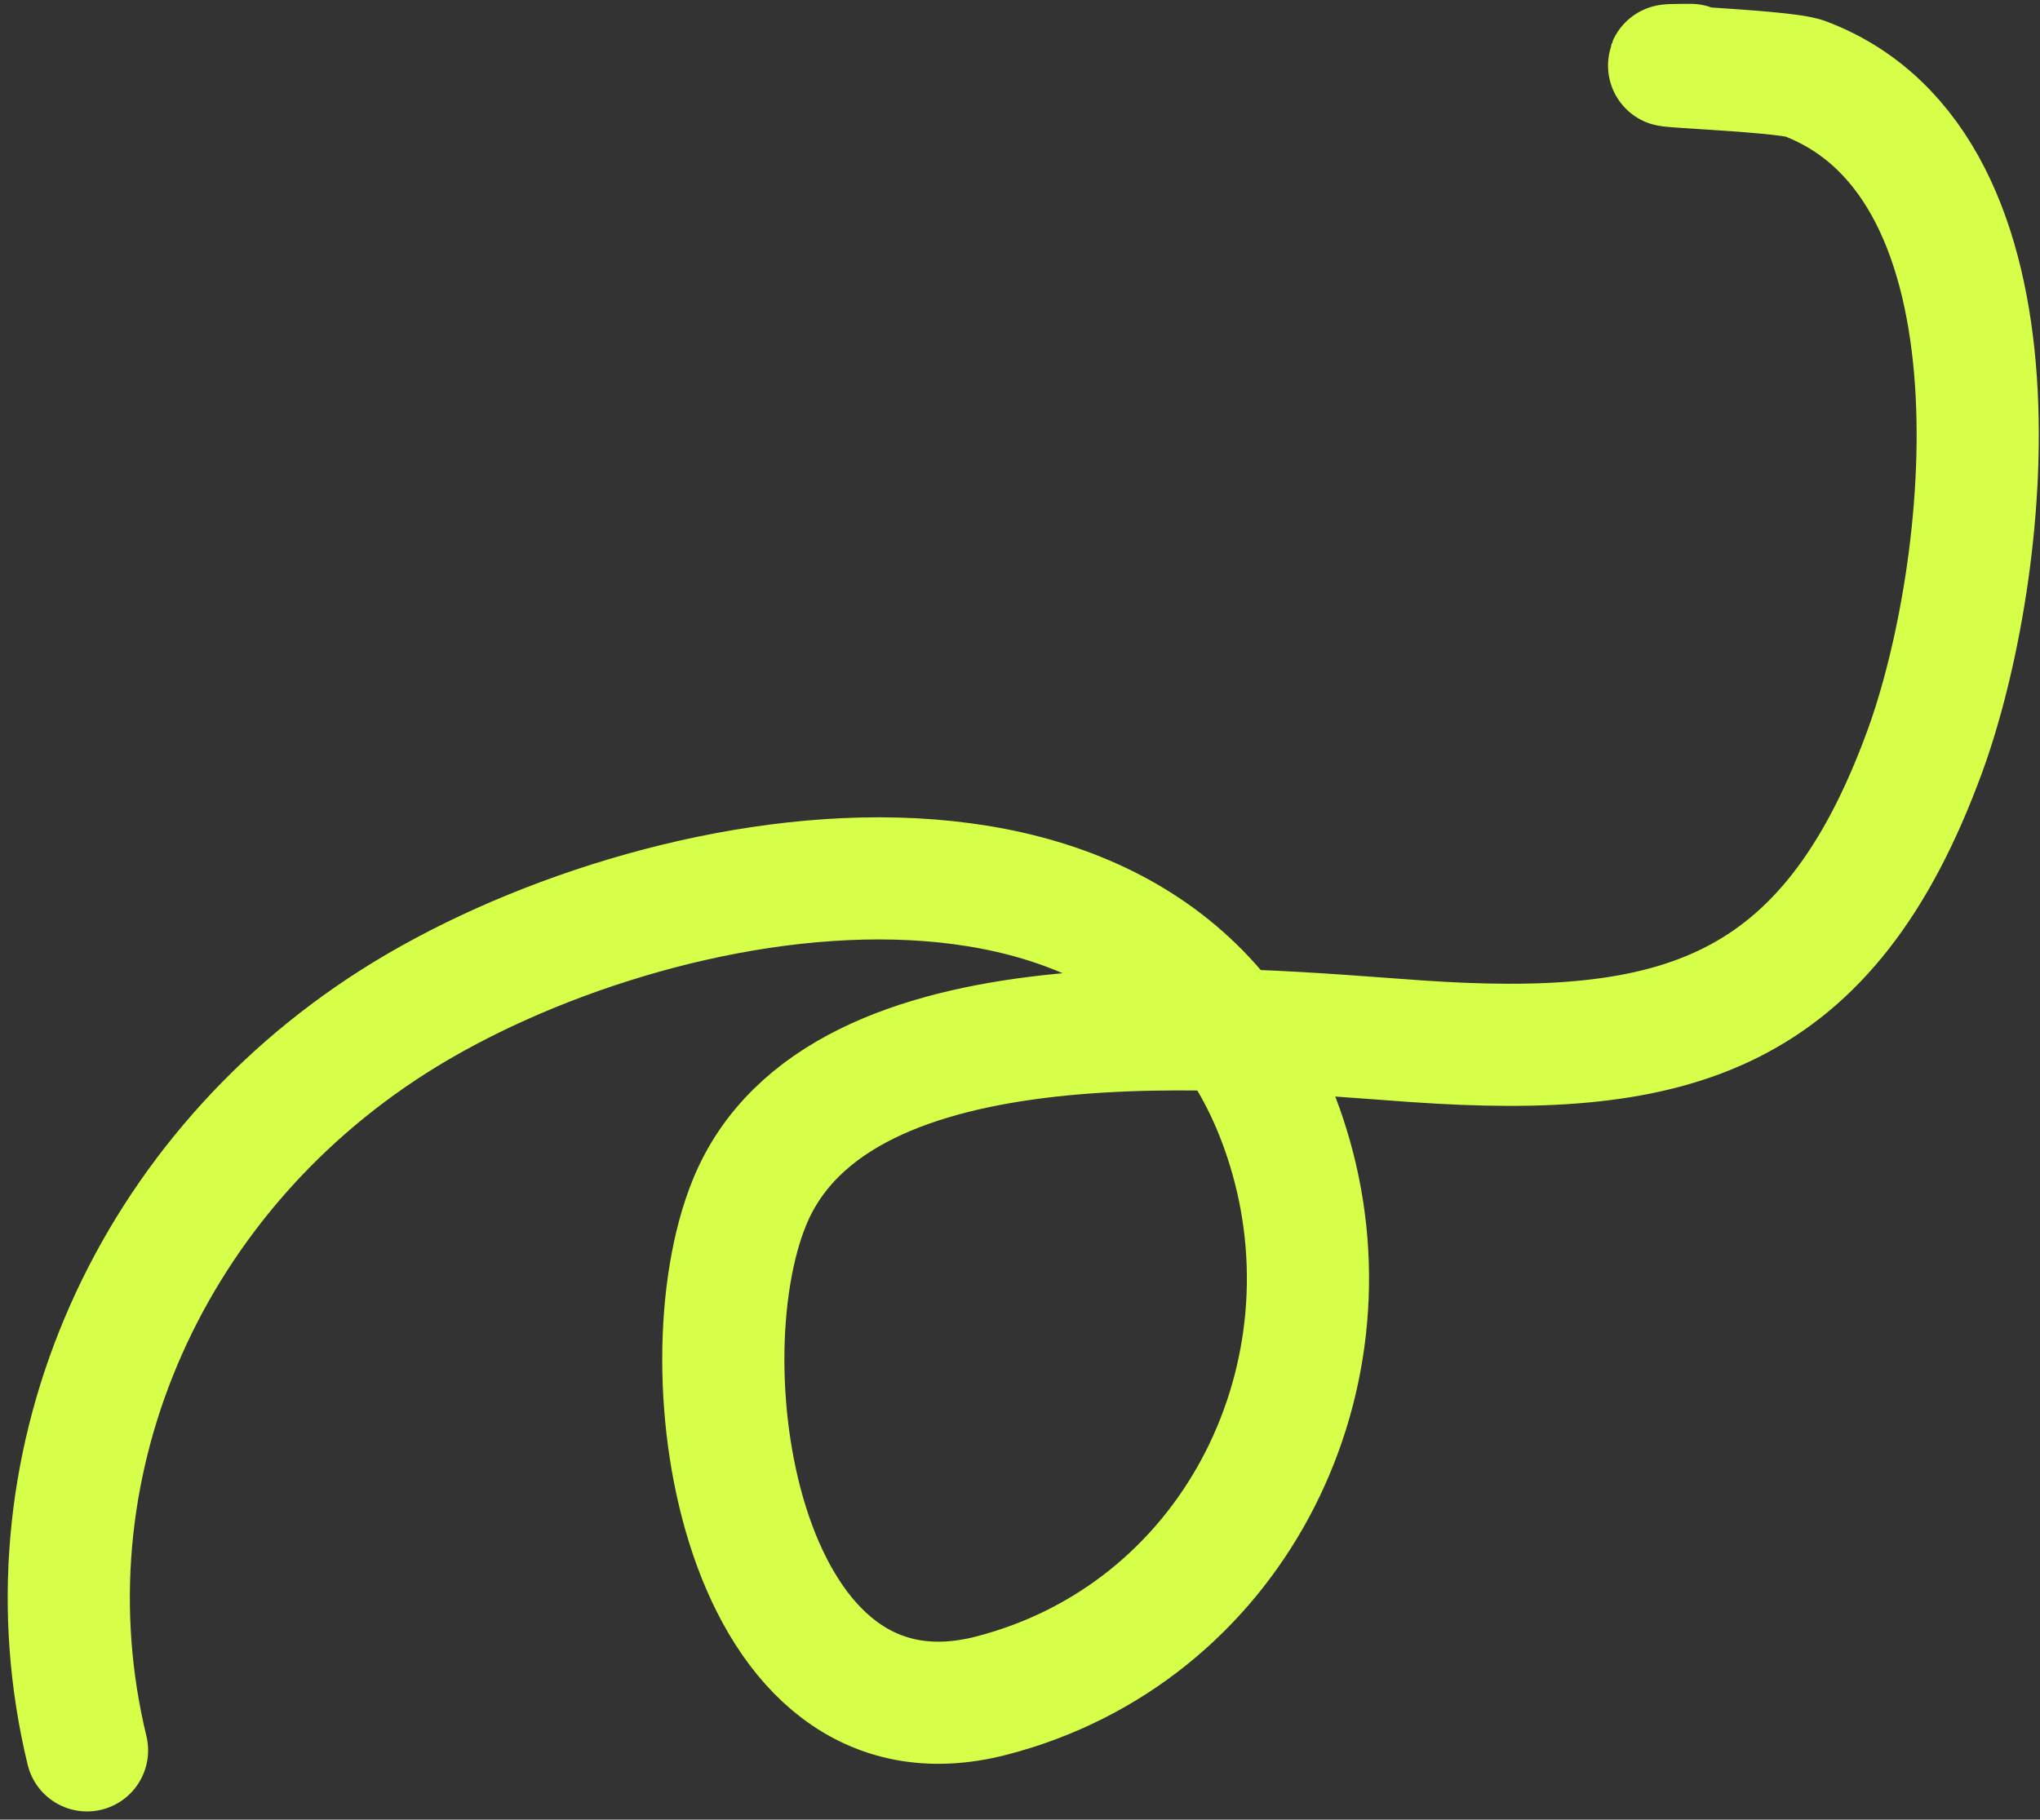 <svg xmlns="http://www.w3.org/2000/svg" width="167" height="149" viewBox="0 0 167 149" fill="none"><rect x="0" y="0" width="167" height="149" fill="#333333" stroke="none"/><path d="M7.125 143.329C1.608 120.568 11.679 96.747 32.185 83.673C53.3 70.209 96.424 62.183 105.68 94.706C110.996 113.382 100.742 133.763 81.182 138.841C60.723 144.152 55.749 112.159 61.359 98.447C68.624 80.688 101.556 84.261 115.966 85.262C137.105 86.73 149.635 83.264 157.576 61.512C162.902 46.923 166.664 13.608 147.758 6.437C145.873 5.722 131.656 5.315 138.407 5.315" stroke="#D6FF49" stroke-width="10" stroke-linecap="round"></path></svg>